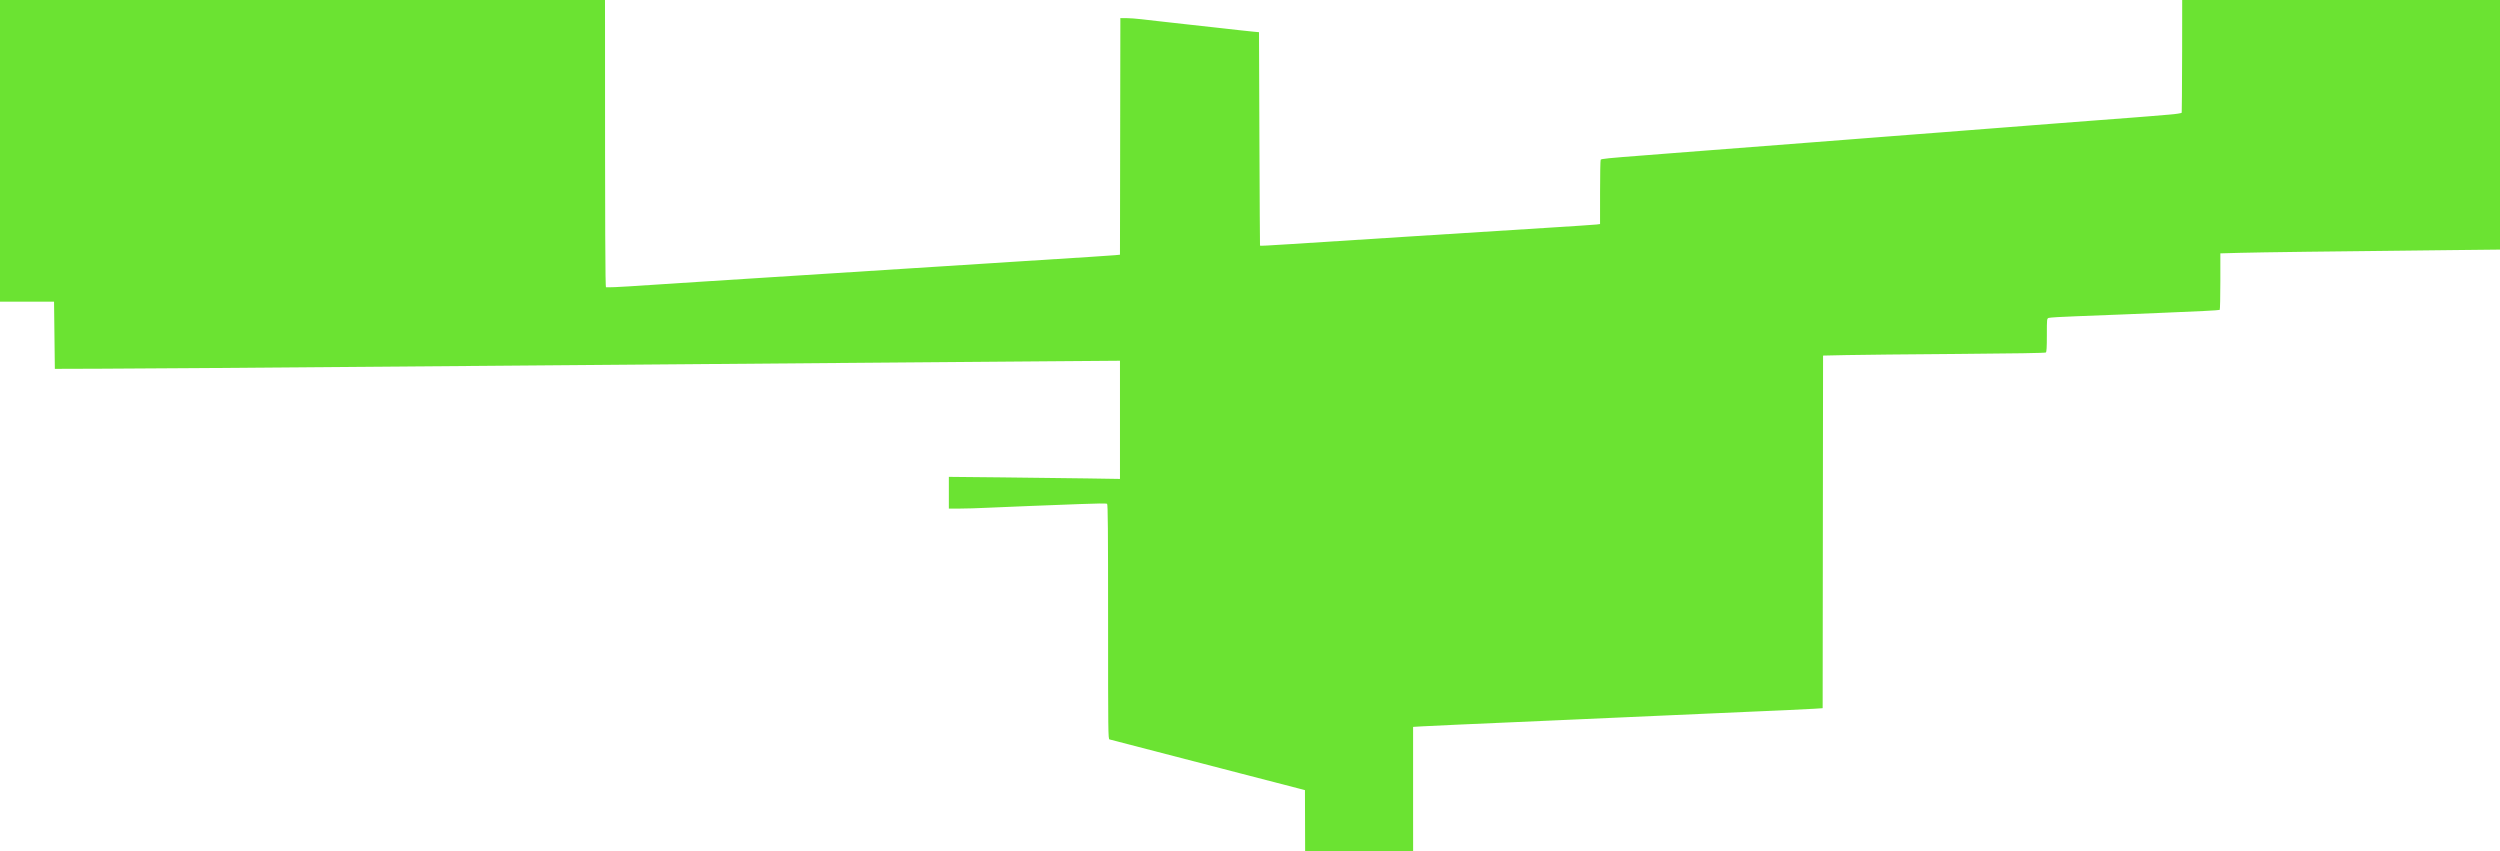 <?xml version="1.0" encoding="UTF-8"?> <svg xmlns="http://www.w3.org/2000/svg" width="1031" height="351" viewBox="0 0 1031 351" fill="none"><path fill-rule="evenodd" clip-rule="evenodd" d="M899.985 -39.301C899.982 7.673 899.872 46.276 899.74 46.485C899.602 46.703 897.41 47.037 894.6 47.267C891.904 47.488 888.008 47.81 885.942 47.984C883.875 48.157 880.935 48.39 879.408 48.501C876.09 48.743 870.88 49.138 861.602 49.853C857.829 50.144 851.727 50.612 848.044 50.894C844.36 51.176 839.398 51.56 837.017 51.748C834.637 51.936 830.704 52.244 828.278 52.432C825.852 52.62 821.883 52.928 819.457 53.116C817.031 53.304 813.062 53.612 810.636 53.8C808.21 53.988 804.277 54.296 801.896 54.485C799.516 54.675 794.48 55.059 790.707 55.341C784.127 55.831 779.83 56.164 770.941 56.873C768.695 57.051 764.799 57.355 762.283 57.548C752.421 58.301 748.557 58.601 744.396 58.932C742.015 59.122 737.053 59.506 733.37 59.786C716.654 61.056 711.186 61.478 704.619 62.004C702.373 62.184 698.33 62.496 695.635 62.696C692.939 62.897 688.97 63.205 686.814 63.38C684.657 63.555 680.835 63.856 678.319 64.049C663.031 65.22 660.352 65.489 660.118 65.874C659.982 66.098 659.868 72.158 659.865 79.341L659.86 92.4L658.472 92.583C657.708 92.683 648.262 93.313 637.481 93.983C626.7 94.653 602.295 96.195 583.248 97.409C543.016 99.973 539.181 100.218 532.608 100.645C523.079 101.264 519.702 101.435 519.625 101.299C519.583 101.224 519.473 81.388 519.38 57.219L519.213 13.276L516.763 13.047C515.415 12.921 512.916 12.656 511.209 12.46C509.501 12.262 505.973 11.867 503.368 11.581C500.762 11.296 497.234 10.905 495.527 10.714C493.82 10.522 490.953 10.204 489.156 10.008C487.359 9.812 484.566 9.5 482.948 9.315C481.331 9.13 478.758 8.843 477.231 8.677C475.704 8.511 472.763 8.174 470.697 7.928C468.63 7.683 465.837 7.478 464.489 7.473L462.039 7.463L461.956 56.252L461.873 105.041L459.833 105.239C458.71 105.348 454.043 105.669 449.461 105.952C440.472 106.507 428.167 107.29 420.057 107.822C417.272 108.005 412.42 108.317 409.276 108.515C403.374 108.887 397.485 109.262 387.877 109.88C384.822 110.076 377.471 110.543 371.541 110.917C354.322 112.005 345.117 112.592 339.687 112.95C334.478 113.294 327.123 113.762 317.961 114.332C315.086 114.511 310.308 114.816 307.343 115.009C304.378 115.202 295.925 115.741 288.558 116.207C269.285 117.427 264.618 117.73 259.481 118.093C255.485 118.375 251.198 118.539 249.924 118.458C249.599 118.437 249.515 96.763 249.511 11.31C249.508 -49.693 249.382 -96.016 249.219 -96.286C248.993 -96.659 248.38 -96.712 246.365 -96.531C244.953 -96.405 239.388 -96.152 233.997 -95.968C223.418 -95.608 211.827 -95.191 196.589 -94.623C187.642 -94.289 172.544 -93.731 149.87 -92.896C144.749 -92.707 136.369 -92.397 131.248 -92.207C117.351 -91.692 105.123 -91.251 94.167 -90.869C88.776 -90.682 82.932 -90.425 81.18 -90.3C79.105 -90.151 77.995 -90.192 77.995 -90.417C77.995 -90.608 78.472 -90.855 79.056 -90.967C79.641 -91.079 82.544 -91.703 85.509 -92.354C88.474 -93.004 92.076 -93.782 93.513 -94.082C94.951 -94.382 96.752 -94.778 97.515 -94.963C99.54 -95.453 101.421 -95.873 103.641 -96.332C104.719 -96.556 105.895 -96.868 106.255 -97.027C106.614 -97.185 107.202 -97.391 107.562 -97.483C108.403 -97.699 102.681 -97.518 70.889 -96.328C65.812 -96.138 57.506 -95.827 52.43 -95.638C10.398 -94.066 -0.546 -93.589 -0.806 -93.317C-0.951 -93.165 -1.033 -44.113 -0.988 15.688L-0.905 124.416L10.693 124.416L22.291 124.416L22.454 138.266L22.618 152.116L41.404 152.057C58.834 152.002 90.51 151.767 194.629 150.921C217 150.739 254.858 150.433 278.756 150.24C302.655 150.048 340.218 149.742 362.23 149.56C384.242 149.378 415.667 149.126 432.064 148.999L461.876 148.77L461.876 173.141L461.876 197.511L448.399 197.3C440.987 197.183 425.109 196.991 413.115 196.873L391.307 196.658L391.307 203.198L391.307 209.738L395.863 209.738C398.369 209.738 403.331 209.592 406.889 209.413C410.448 209.235 418.138 208.912 423.978 208.697C429.818 208.482 439.447 208.113 445.377 207.877C452.368 207.598 456.302 207.564 456.567 207.779C456.89 208.042 456.975 218.181 456.975 256.435C456.975 302.164 457.006 304.768 457.547 304.931C458.163 305.115 476.778 309.947 511.699 318.986C523.738 322.102 534.617 324.92 535.875 325.249L538.162 325.846L538.325 381.069L538.489 436.292L539.959 436.276C540.768 436.267 542.973 436.077 544.86 435.852C559.128 434.154 569.013 432.983 571.65 432.68C573.357 432.484 576.003 432.172 577.53 431.988C579.058 431.804 581.557 431.509 583.084 431.333C584.612 431.158 587.111 430.863 588.638 430.679C590.166 430.495 592.812 430.185 594.519 429.992C596.226 429.798 602.18 429.096 607.751 428.431C613.321 427.766 619.275 427.062 620.982 426.866C626.504 426.232 629.136 425.924 639.768 424.664C645.518 423.982 651.399 423.289 652.836 423.122C660.479 422.239 662.205 422.037 664.598 421.749C668.68 421.257 673.176 420.725 676.033 420.394C677.47 420.228 683.351 419.534 689.101 418.853C701.064 417.435 703.835 417.112 708.349 416.61C710.131 416.412 711.859 416.099 712.188 415.914C712.755 415.597 712.787 414.762 712.787 400.222C712.787 391.341 712.661 384.785 712.489 384.673C712.164 384.463 710.885 384.349 691.224 382.772C685.843 382.34 679.459 381.827 674.317 381.412C672.026 381.227 668.241 380.927 665.905 380.745C660.505 380.324 642.948 378.918 631.274 377.972C628.938 377.783 625.152 377.478 622.861 377.294C617.195 376.84 610.797 376.315 606.281 375.934C604.214 375.759 598.26 375.293 593.049 374.897C587.838 374.501 583.391 374.116 583.166 374.041C582.843 373.933 582.758 366.19 582.758 336.836L582.758 299.768L586.433 299.546C588.455 299.424 595.328 299.097 601.707 298.821C608.086 298.544 616.907 298.157 621.309 297.961C625.711 297.765 632.732 297.455 636.909 297.272C641.087 297.089 647.96 296.786 652.183 296.598C656.406 296.41 663.279 296.104 667.456 295.919C671.634 295.733 678.507 295.427 682.73 295.239C686.953 295.051 695.7 294.664 702.169 294.379C708.638 294.095 717.385 293.708 721.608 293.519C725.831 293.331 732.814 293.026 737.127 292.842C741.439 292.658 746.474 292.407 748.316 292.283L751.664 292.059L751.746 219.352L751.829 146.644L761.466 146.436C766.767 146.321 787.35 146.11 807.205 145.967C830.443 145.799 843.452 145.585 843.715 145.364C844.017 145.111 844.123 143.25 844.123 138.217C844.123 131.478 844.131 131.409 844.858 131.107C845.263 130.939 850.445 130.628 856.375 130.416C862.305 130.204 870.464 129.888 874.507 129.715C878.55 129.542 885.975 129.237 891.006 129.038C905.871 128.449 915.125 127.979 915.408 127.796C915.553 127.702 915.672 122.419 915.672 116.057L915.672 104.488L923.922 104.264C931.655 104.054 961.237 103.673 1010.01 103.156L1031 102.933L1031 -10.887L1031 -124.708L965.495 -124.708L899.99 -124.708L899.985 -39.301Z" fill="#6BE332"></path></svg> 
